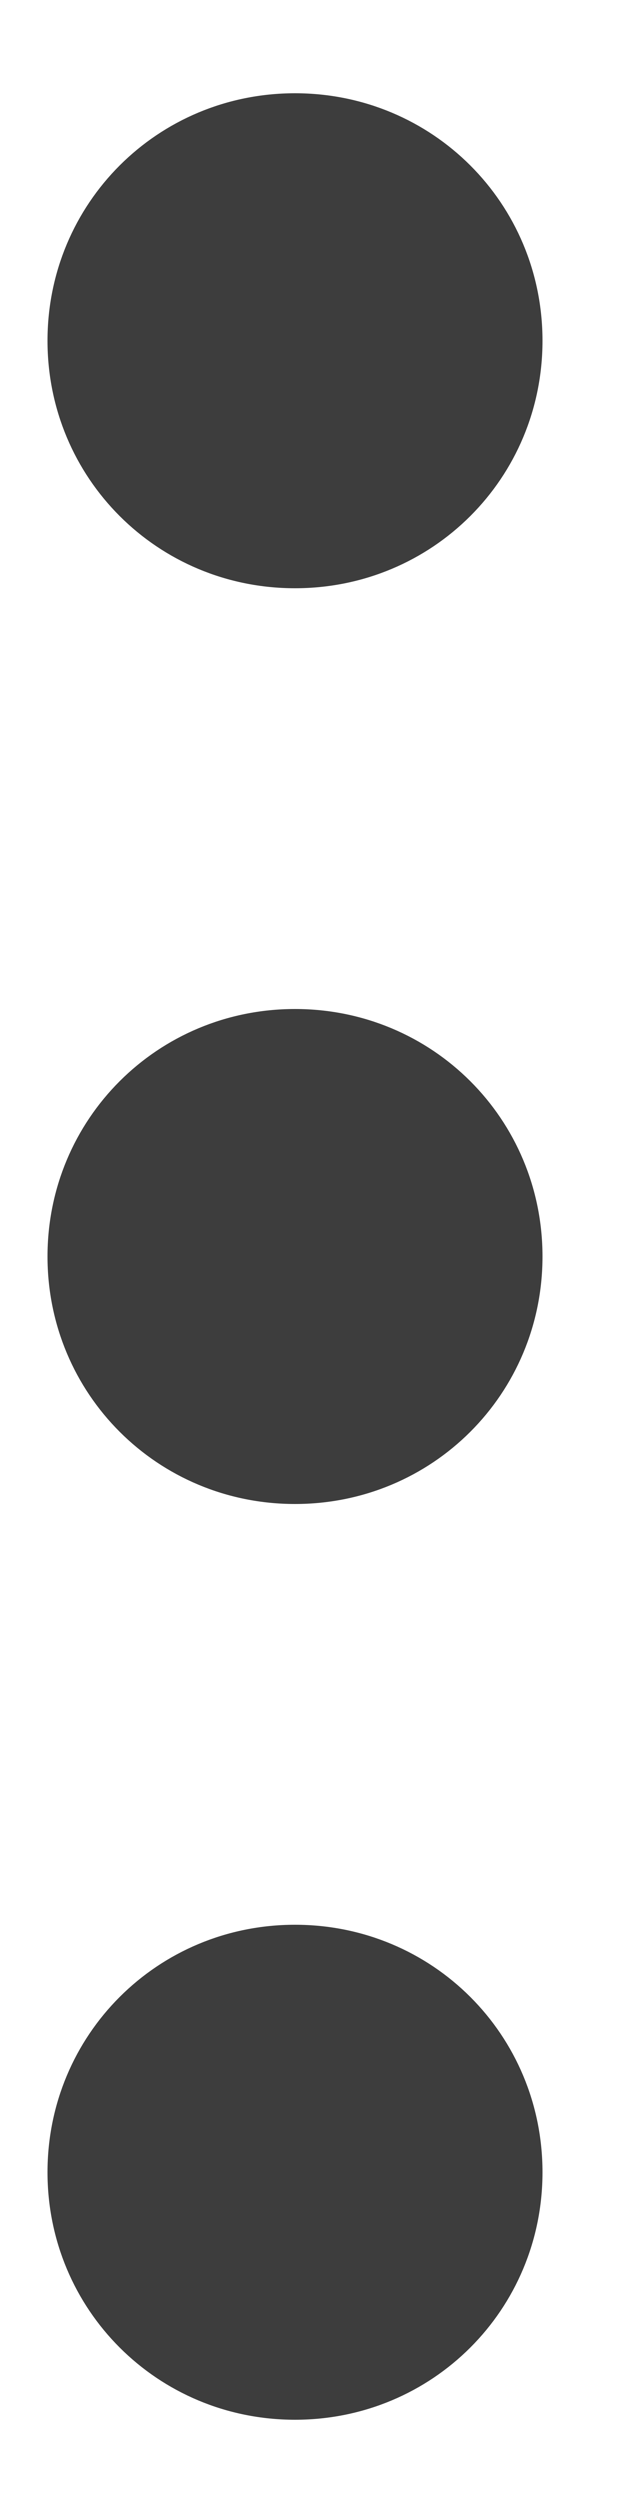 <svg width="5" height="20" viewBox="0 0 5 20" fill="none" xmlns="http://www.w3.org/2000/svg">
<path d="M2.36 0.746C3.46 0.746 4.34 1.626 4.34 2.726C4.34 3.826 3.46 4.706 2.36 4.706C1.26 4.706 0.38 3.826 0.38 2.726C0.38 1.626 1.26 0.746 2.36 0.746ZM2.36 8.072C3.46 8.072 4.34 8.952 4.34 10.052C4.34 11.152 3.46 12.032 2.36 12.032C1.26 12.032 0.38 11.152 0.38 10.052C0.38 8.952 1.26 8.072 2.36 8.072ZM2.36 15.398C3.46 15.398 4.34 16.278 4.34 17.378C4.34 18.478 3.46 19.358 2.36 19.358C1.26 19.358 0.38 18.478 0.38 17.378C0.38 16.278 1.26 15.398 2.36 15.398Z" fill="#3D3D3D"/>
</svg>
